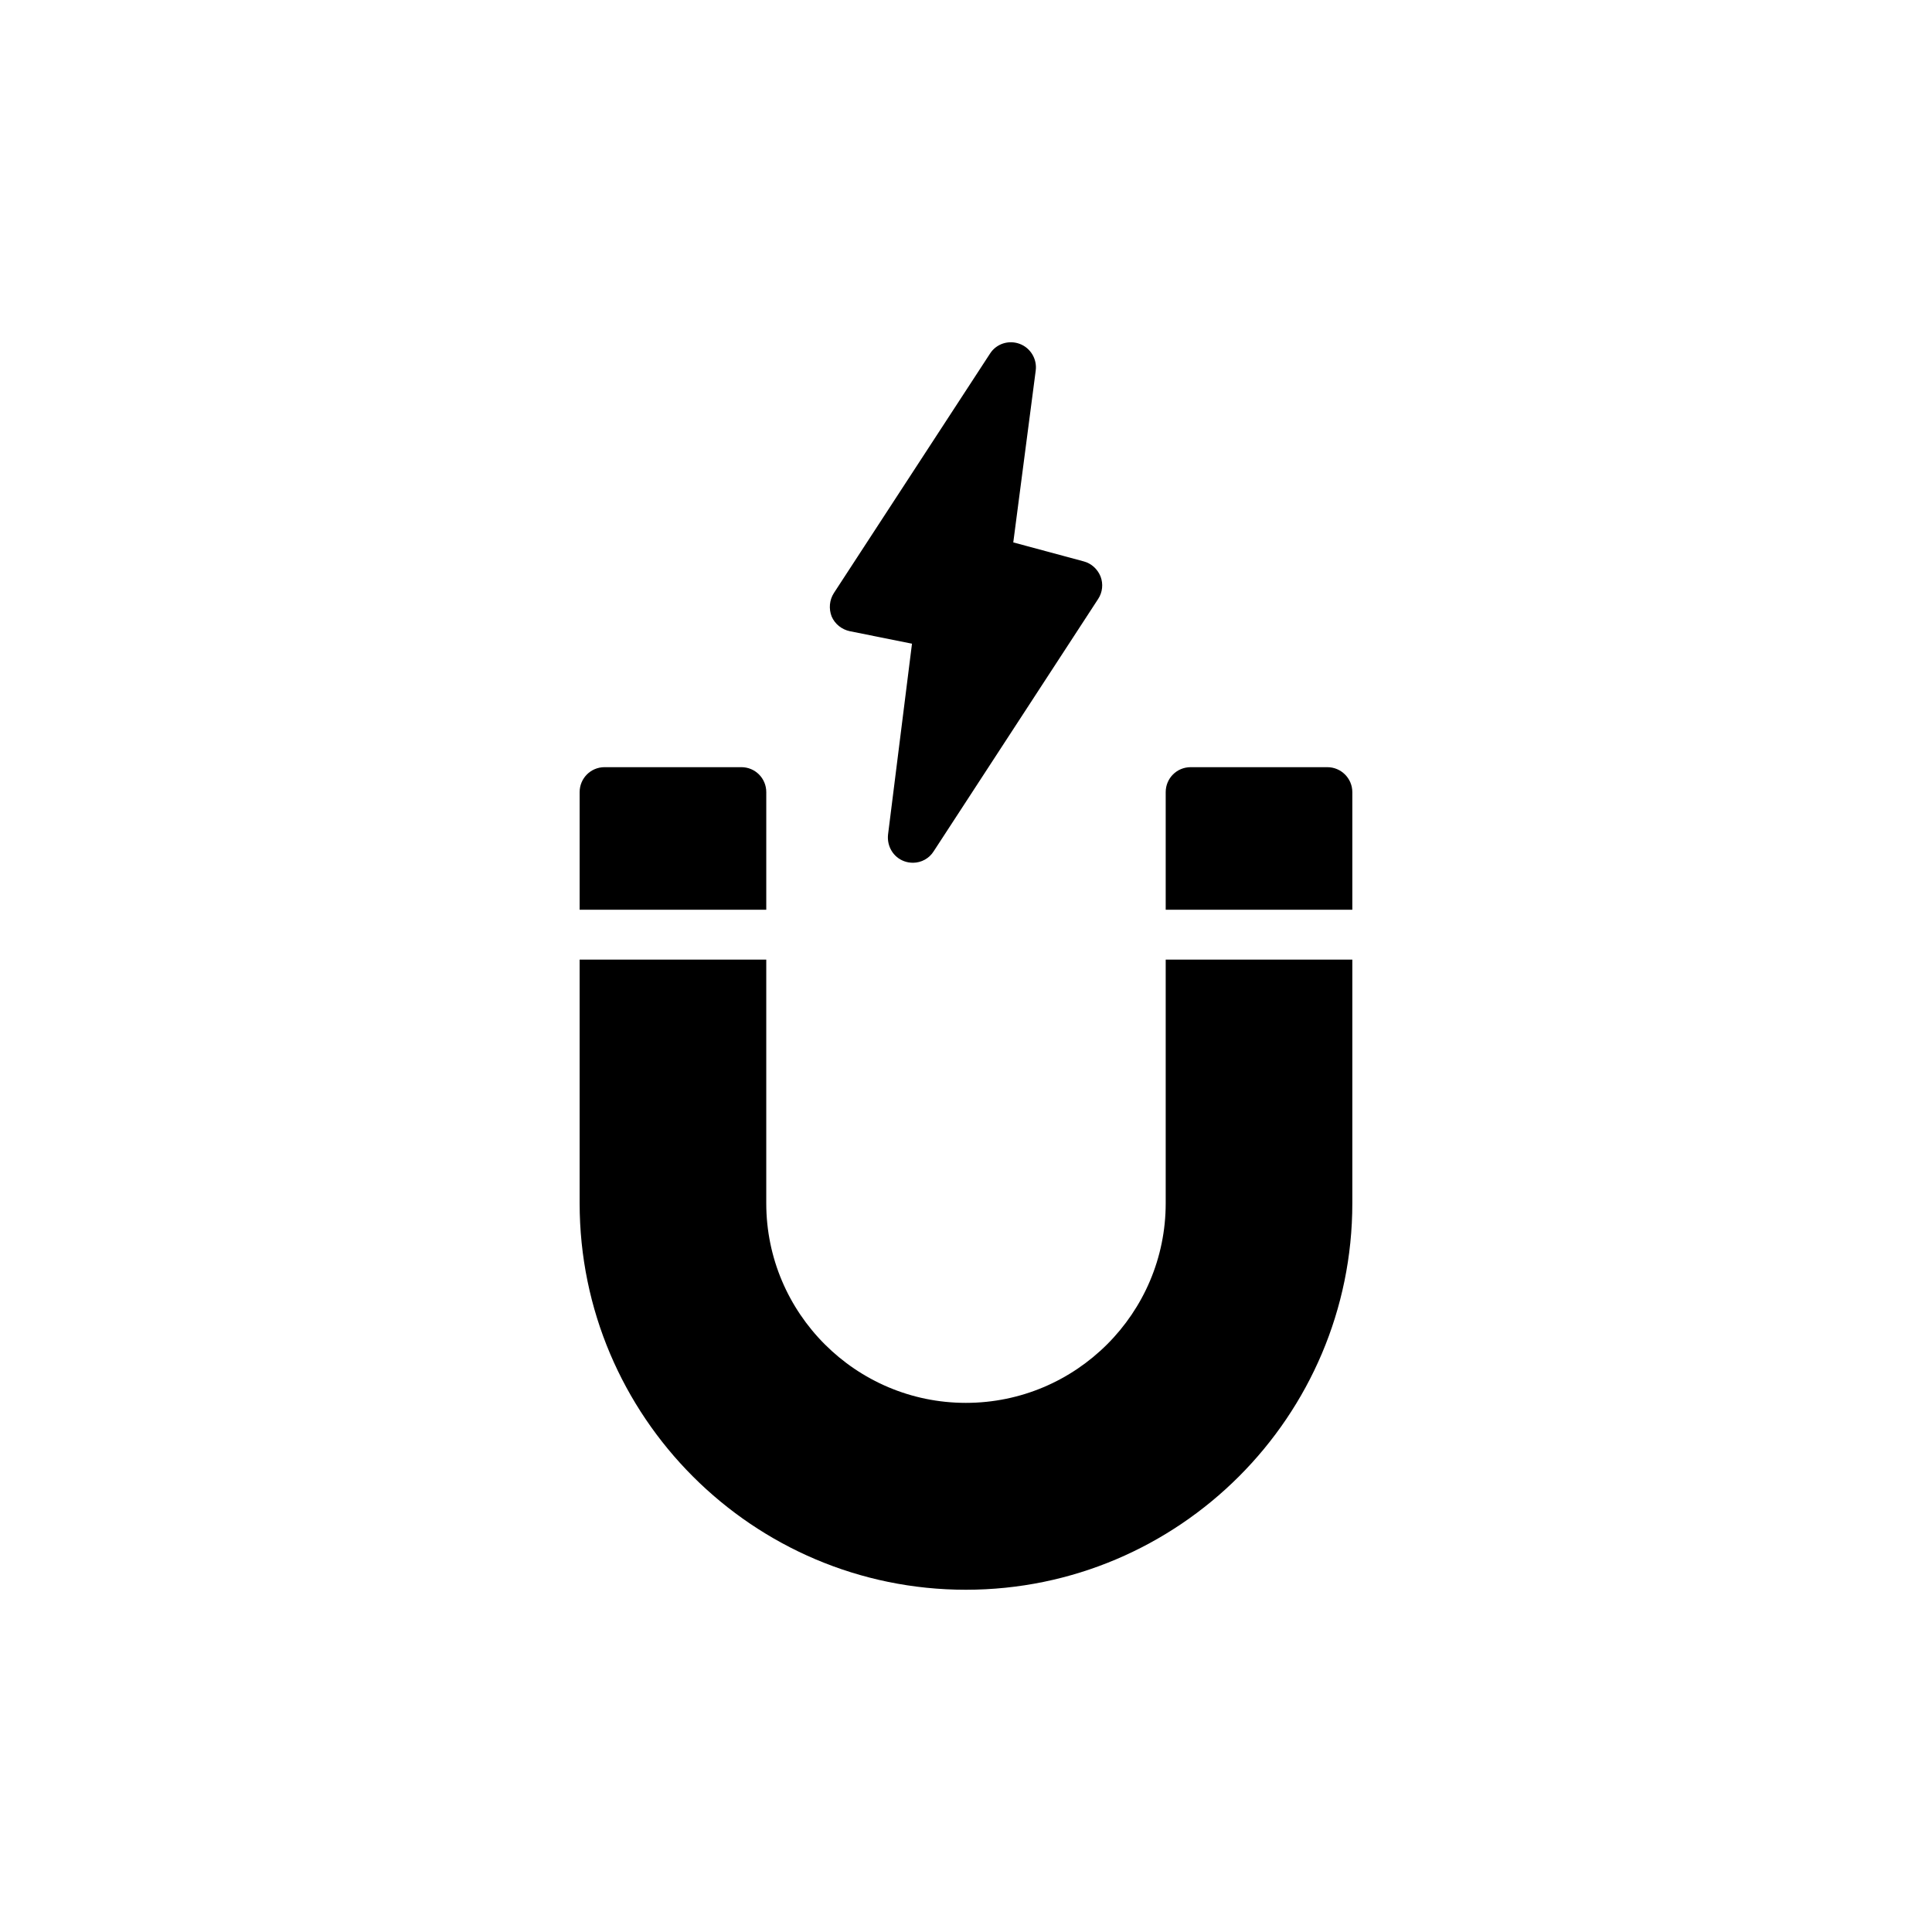 <?xml version="1.0" encoding="UTF-8"?>
<!-- Uploaded to: SVG Find, www.svgfind.com, Generator: SVG Find Mixer Tools -->
<svg fill="#000000" width="800px" height="800px" version="1.1" viewBox="144 144 512 512" xmlns="http://www.w3.org/2000/svg">
 <g>
  <path d="m495.77 347.31h-36.234c-3.703 0-6.613 2.977-6.613 6.613v31.164h49.457v-31.164c0.004-3.641-2.973-6.613-6.609-6.613z"/>
  <path d="m297.61 462.88c0 56.465 45.887 102.42 102.35 102.42s102.42-45.953 102.42-102.42v-64.578h-49.457v64.578c0 29.16-23.734 52.895-52.961 52.895-29.16 0-52.895-23.738-52.895-52.895v-64.578h-49.457z"/>
  <path d="m347.07 353.92c0-3.637-2.91-6.613-6.613-6.613h-36.234c-3.703 0-6.613 2.977-6.613 6.613v31.164h49.457z"/>
  <path d="m414.18 235.11c-2.91-1.059-6.148 0-7.801 2.578l-41.391 63.473c-1.191 1.852-1.387 4.164-0.594 6.215 0.859 1.984 2.644 3.438 4.828 3.902l16.465 3.305-6.348 50.582c-0.332 3.109 1.387 6.016 4.297 7.074 0.727 0.266 1.52 0.398 2.316 0.398 2.18 0 4.297-1.125 5.488-3.043l43.57-66.844c1.191-1.785 1.387-4.031 0.66-5.949-0.793-1.984-2.445-3.504-4.496-4.035l-18.645-5.023 5.949-45.555c0.395-3.047-1.391-6.019-4.301-7.078z"/>
 </g>
</svg>